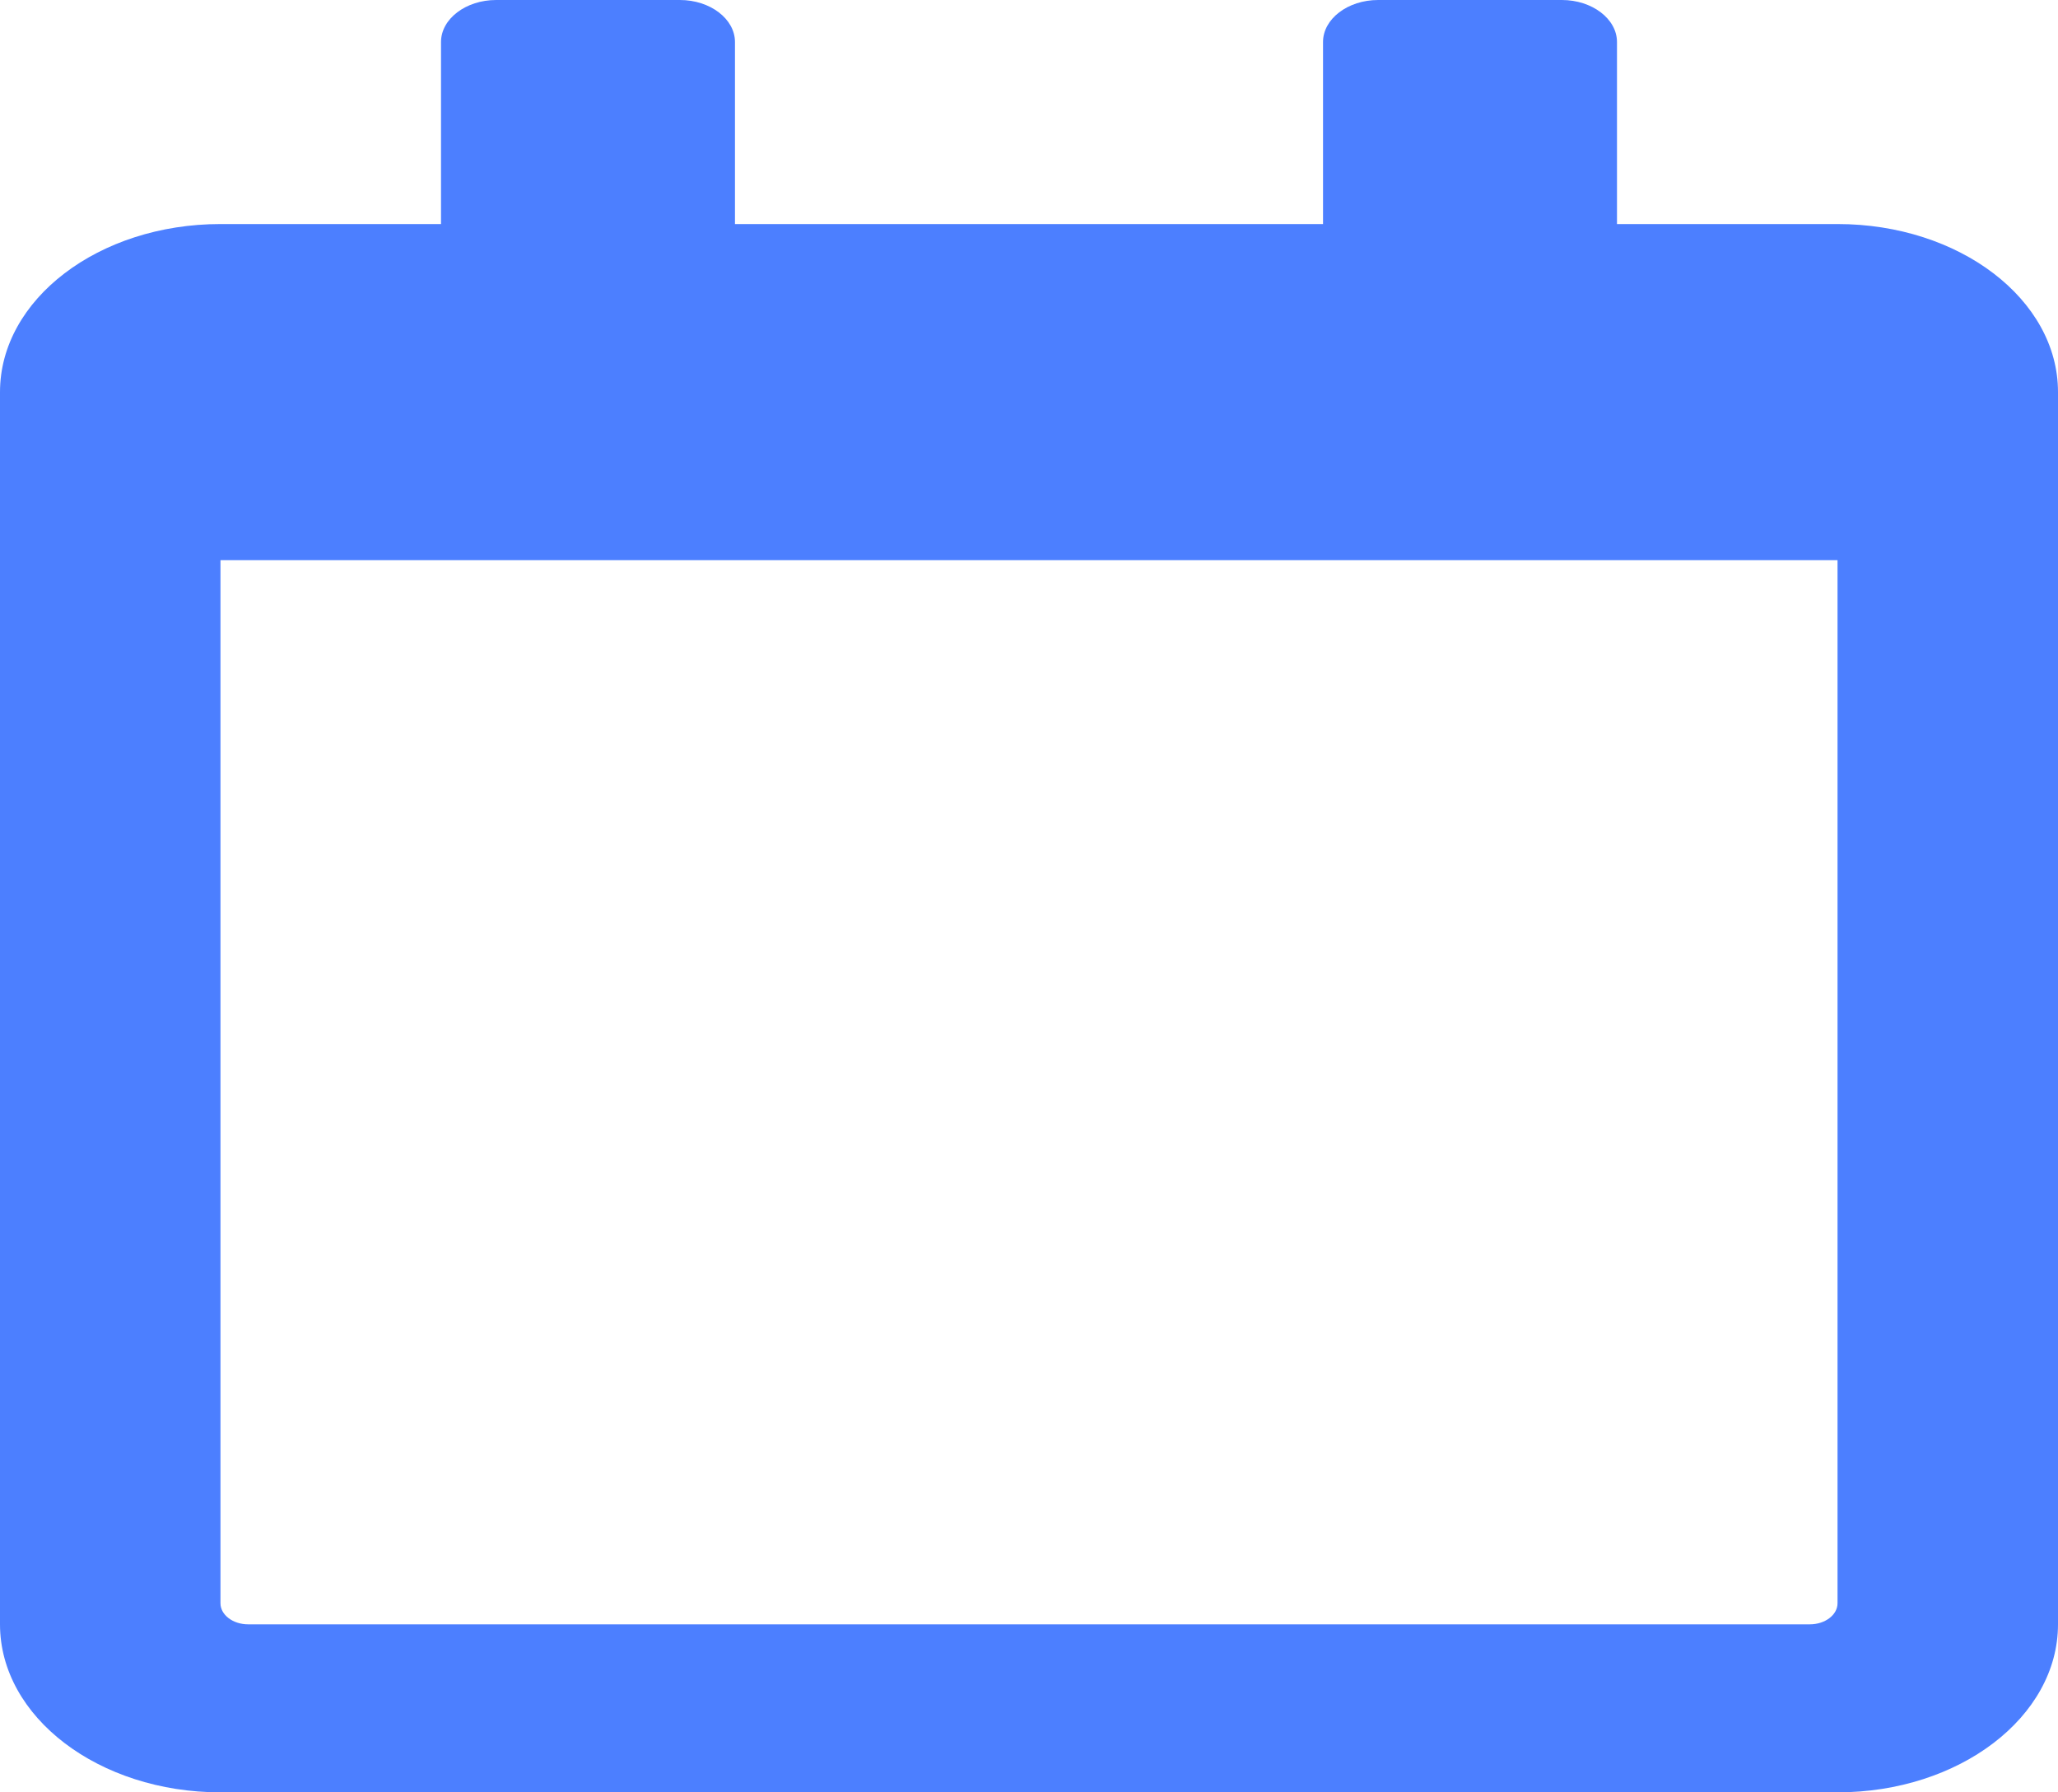 <svg width="31" height="27" viewBox="0 0 31 27" fill="none" xmlns="http://www.w3.org/2000/svg">
<path d="M27.679 3.375H24.357V0.633C24.357 0.285 23.983 0 23.527 0H20.759C20.302 0 19.929 0.285 19.929 0.633V3.375H11.071V0.633C11.071 0.285 10.698 0 10.241 0H7.473C7.017 0 6.643 0.285 6.643 0.633V3.375H3.321C1.488 3.375 0 4.509 0 5.906V24.469C0 25.866 1.488 27 3.321 27H27.679C29.512 27 31 25.866 31 24.469V5.906C31 4.509 29.512 3.375 27.679 3.375ZM27.263 24.469H3.737C3.508 24.469 3.321 24.326 3.321 24.152V8.438H27.679V24.152C27.679 24.326 27.492 24.469 27.263 24.469Z" fill="#4C7FFF"/>
</svg>
